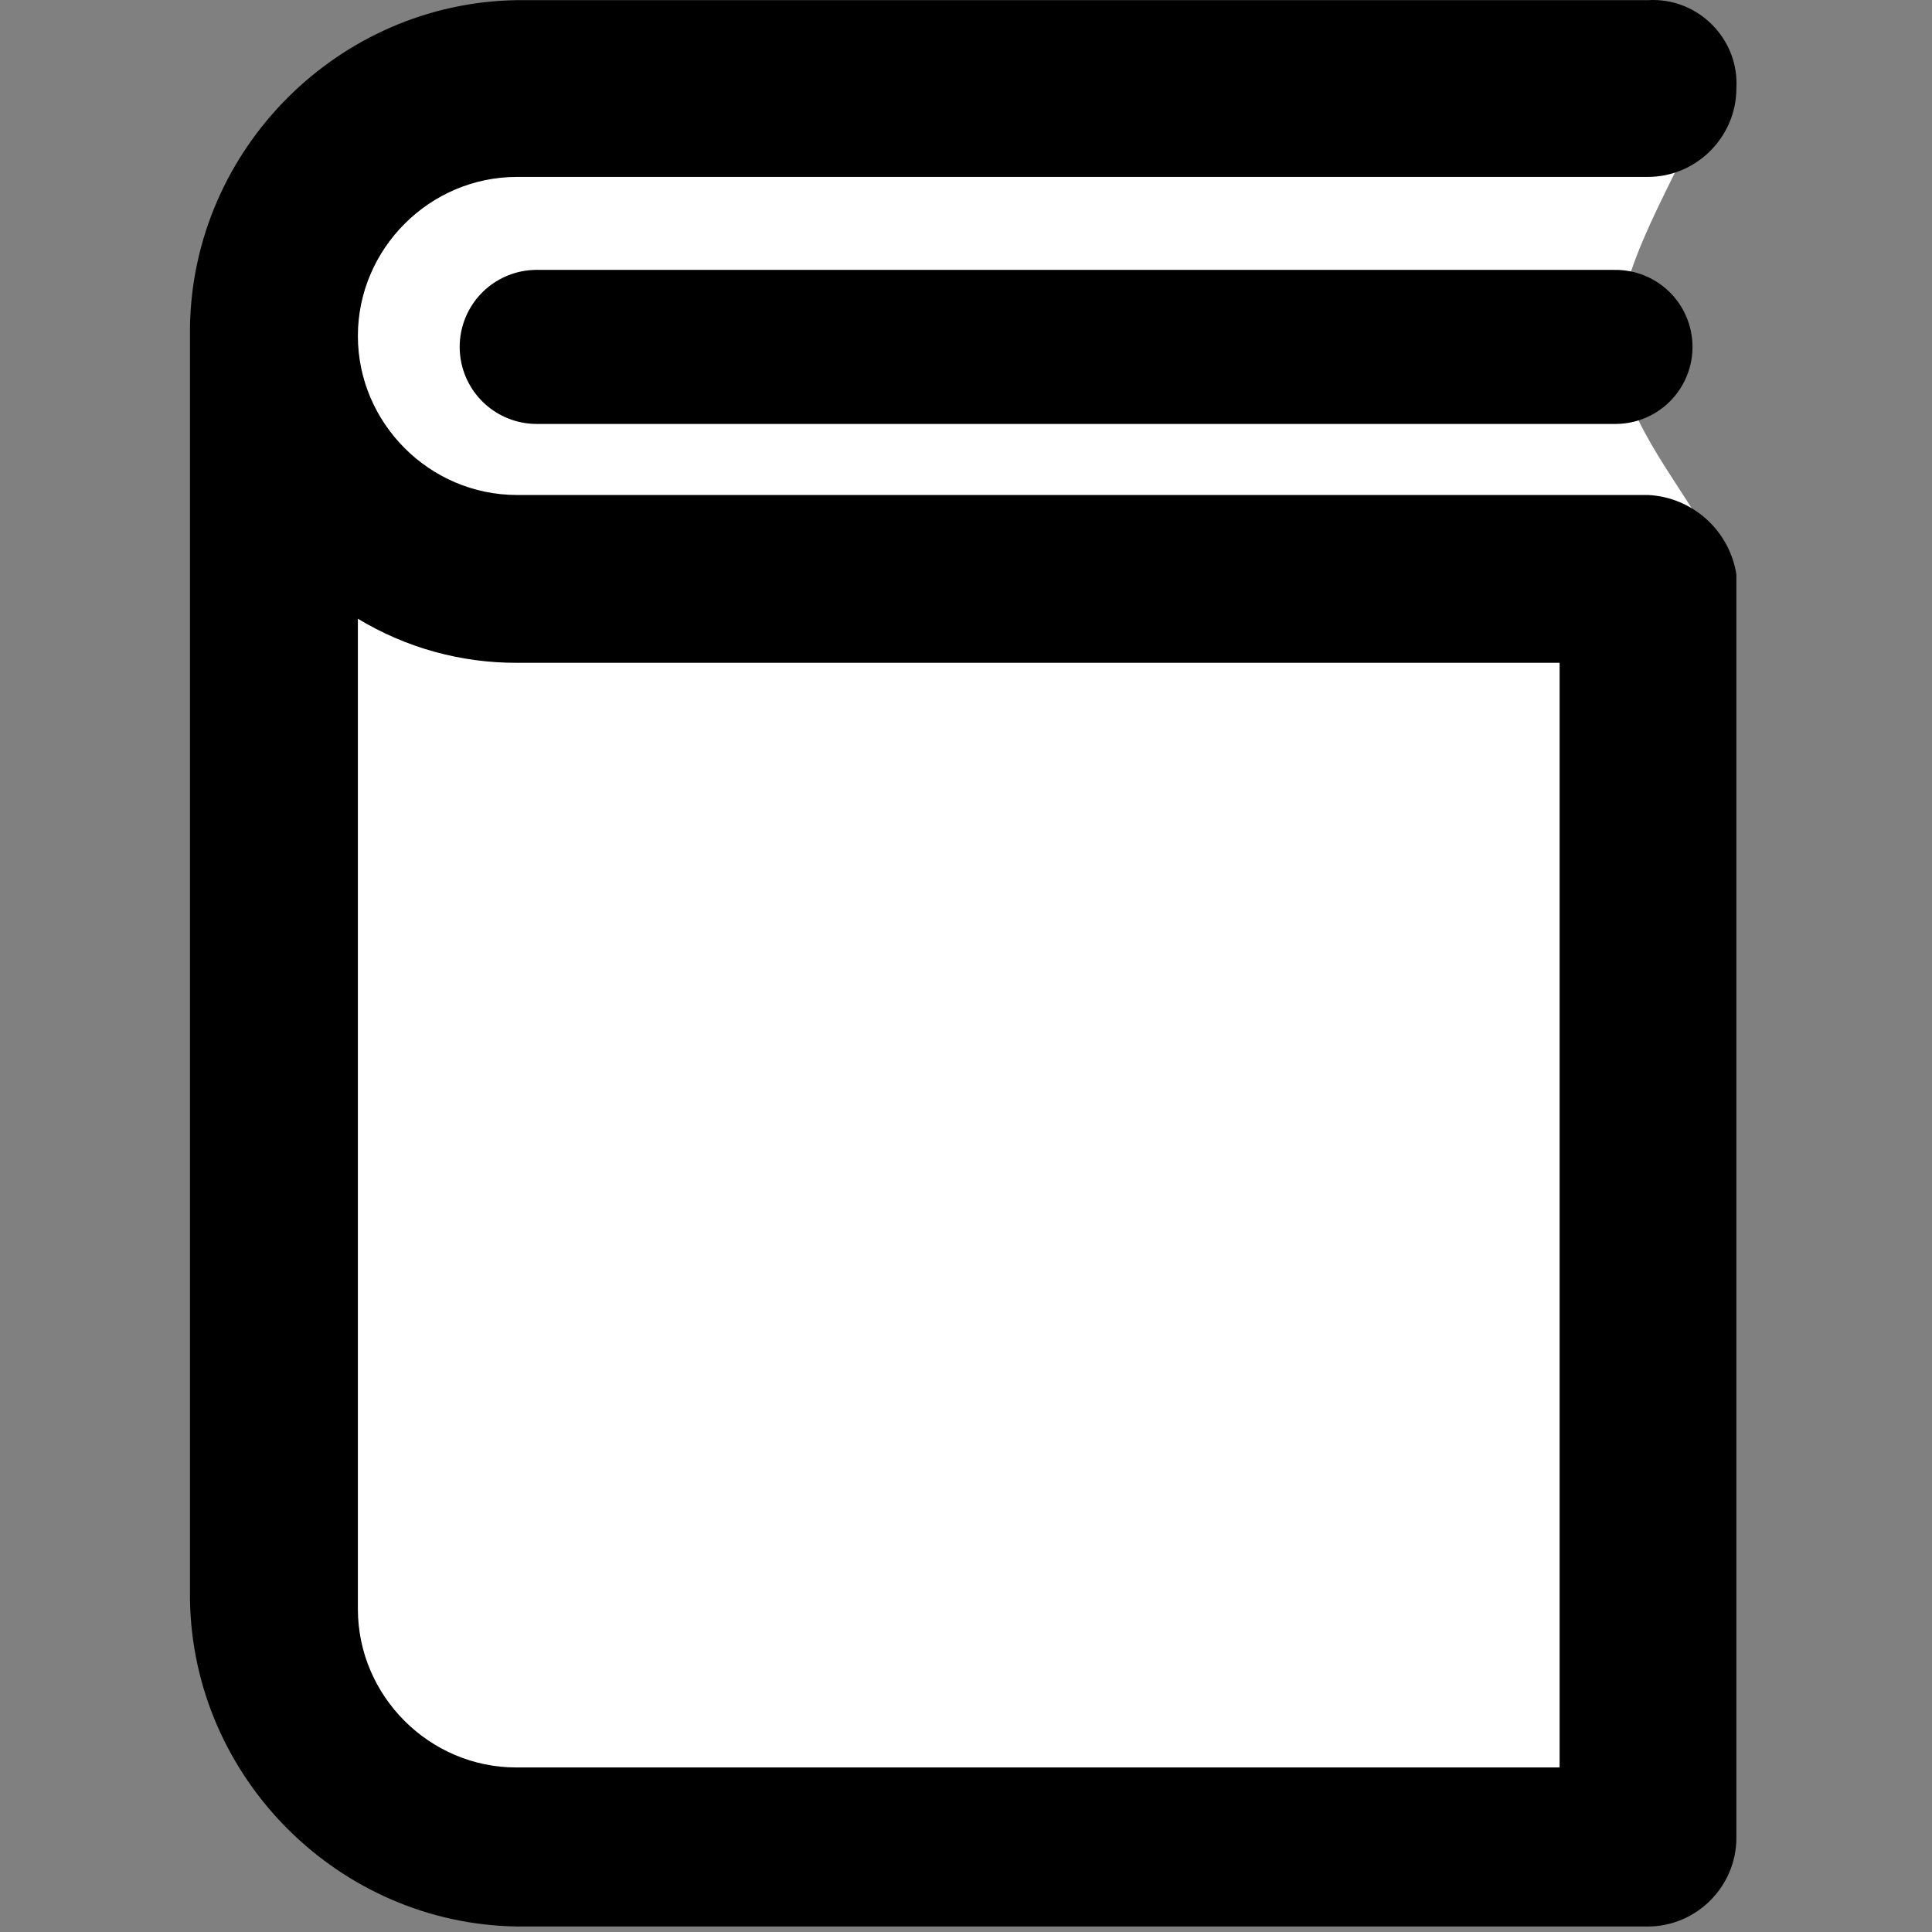 <?xml version="1.0" encoding="UTF-8" standalone="no"?><!DOCTYPE svg PUBLIC "-//W3C//DTD SVG 1.1//EN" "http://www.w3.org/Graphics/SVG/1.1/DTD/svg11.dtd"><svg width="100%" height="100%" viewBox="0 0 117 117" version="1.1" xmlns="http://www.w3.org/2000/svg" xmlns:xlink="http://www.w3.org/1999/xlink" xml:space="preserve" xmlns:serif="http://www.serif.com/" style="fill-rule:evenodd;clip-rule:evenodd;stroke-linecap:round;"><rect x="0" y="0" width="117" height="117" fill="#808080" stroke="none"/><rect x="19.628" y="35.693" width="78.353" height="75.317" style="fill:#fff;"/><path d="M97.981,21.008c-0.152,-4.865 3.528,-9.98 5.461,-14.97l-77.215,-0c-3.642,-0 -6.599,2.956 -6.599,6.598l-0,13.198c-0,3.642 2.957,6.599 6.599,6.599l77.215,0c-1.998,-3.568 -5.333,-7.33 -5.461,-11.425Z" style="fill:#fff;"/><g id="Group_2744"><path id="Path_1920" d="M99.8,29.976l-68.496,0c-5.284,0 -9.631,-4.347 -9.631,-9.631c-0,-5.283 4.347,-9.631 9.631,-9.631l68.496,-0c2.935,-0.005 5.347,-2.418 5.353,-5.352c0.006,-0.103 0.009,-0.206 0.009,-0.308c-0,-2.773 -2.281,-5.054 -5.054,-5.054c-0.102,0 -0.205,0.003 -0.308,0.009l-68.496,0c-10.799,0.165 -19.635,9.001 -19.799,19.799l-0,77.06c0.164,10.798 9,19.634 19.799,19.799l68.496,-0c2.935,-0.005 5.347,-2.418 5.353,-5.353l-0,-76.522c-0.411,-2.664 -2.661,-4.688 -5.353,-4.816Zm-5.352,10.163l0,66.896l-63.144,0c-0.013,0 -0.025,0.001 -0.038,0.001c-5.263,-0 -9.593,-4.331 -9.593,-9.594c-0,-0.013 -0,-0.025 -0,-0.038l-0,-59.934c2.904,1.758 6.236,2.681 9.631,2.669l63.144,0Z" style="fill-rule:nonzero;"/></g><path id="Line_45" d="M32.503,21.008l65.328,-0" style="fill:none;fill-rule:nonzero;stroke:#000;stroke-width:9.33px;"/></svg>